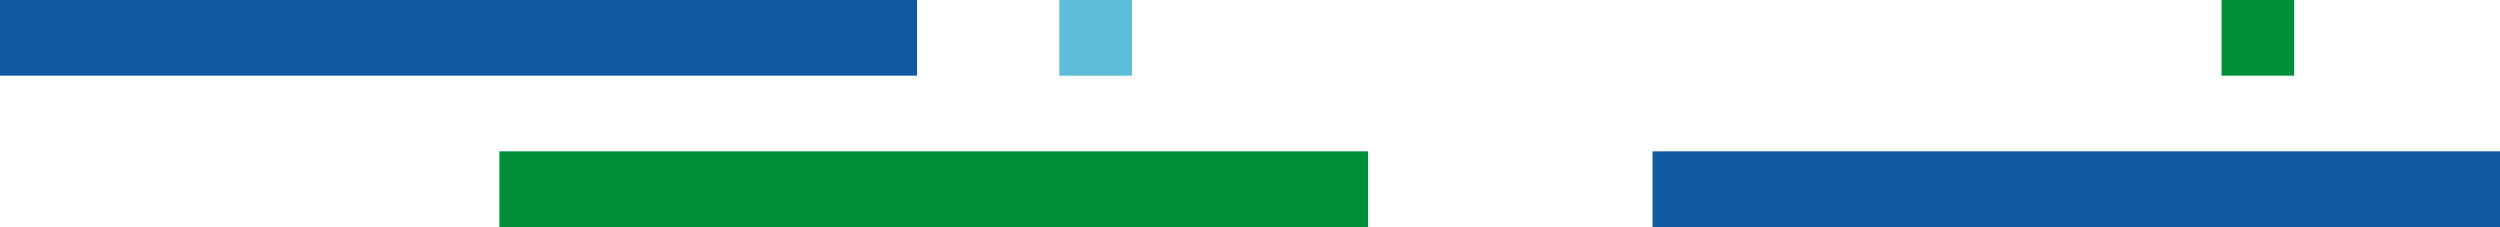 <svg xmlns="http://www.w3.org/2000/svg" viewBox="0 0 826 75"><defs><style>.cls-1{fill:#105aa1;}.cls-2{fill:#008f39;}.cls-3{fill:#5cbed9;}</style></defs><g id="Layer_2" data-name="Layer 2"><g id="Layer_1-2" data-name="Layer 1"><polygon class="cls-1" points="0 0 0 25 303 25 303 0 0 0 0 0"></polygon><polygon class="cls-2" points="165 50 165 75 452 75 452 50 165 50 165 50"></polygon><polygon class="cls-1" points="546 50 546 75 826 75 826 50 546 50 546 50"></polygon><polygon class="cls-3" points="350 0 350 25 374 25 374 0 350 0 350 0"></polygon><polygon class="cls-2" points="734 0 734 25 758 25 758 0 734 0 734 0"></polygon></g></g></svg>